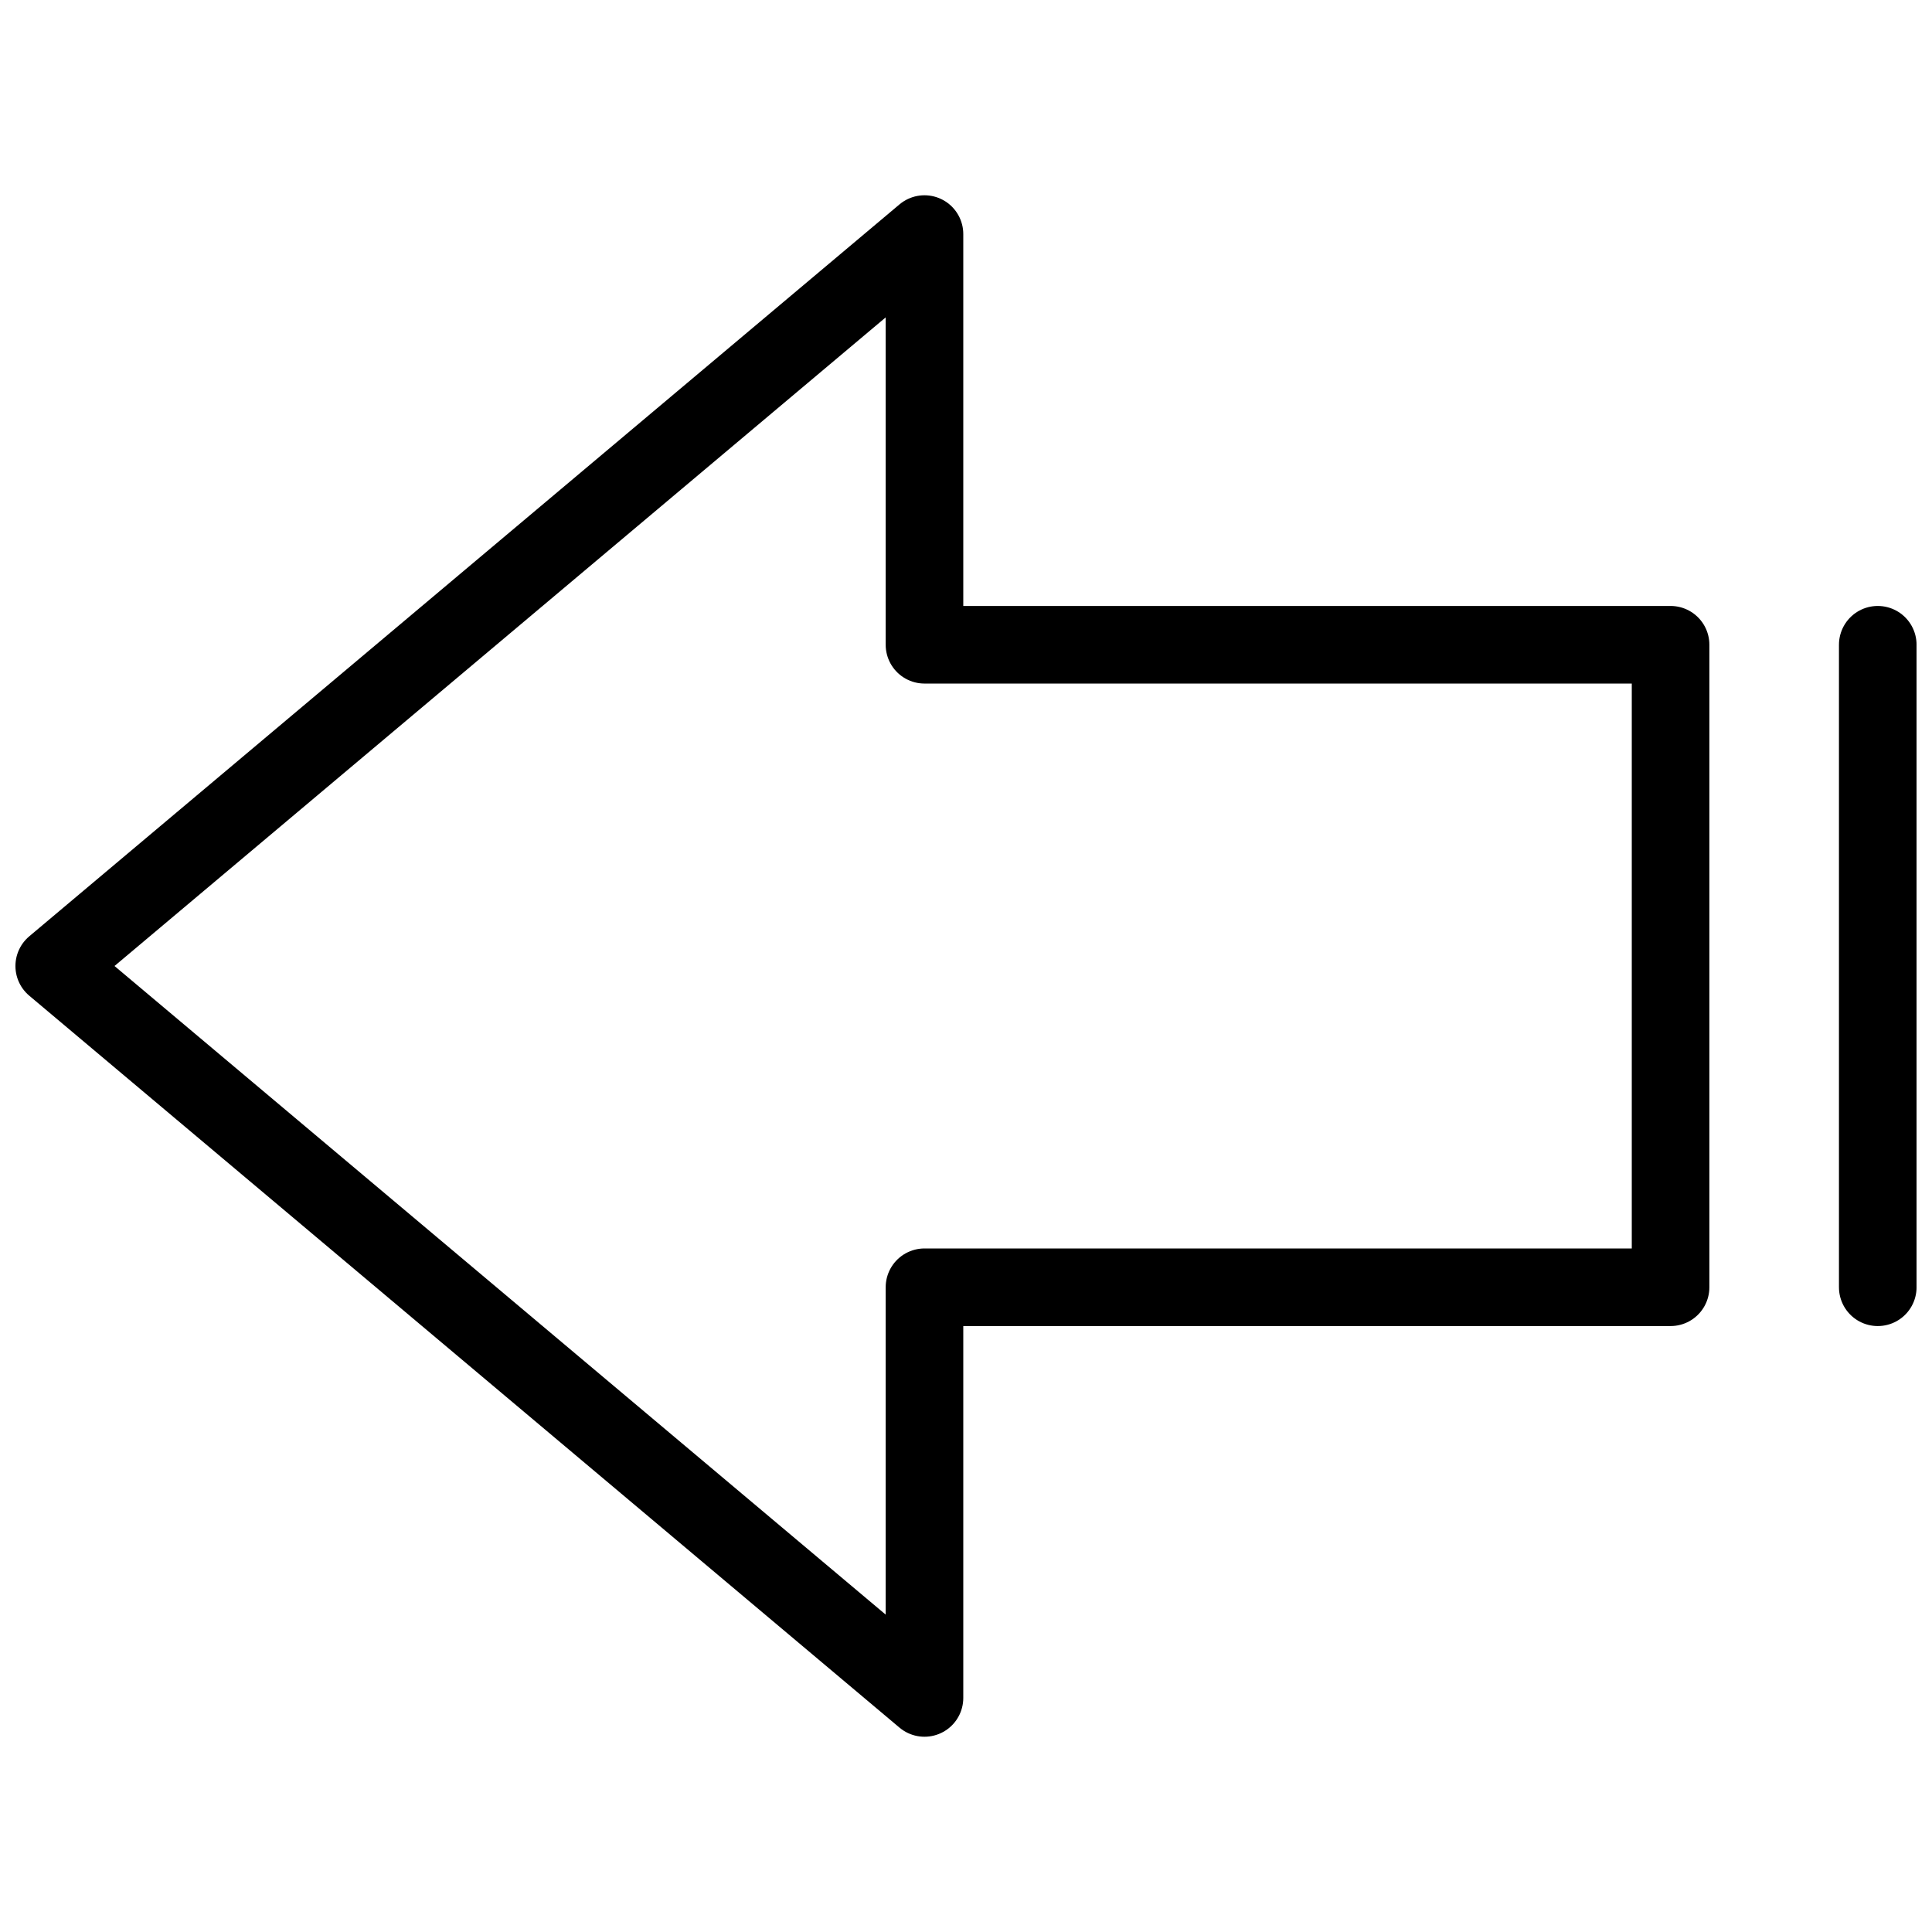<?xml version="1.0" encoding="UTF-8"?>
<!-- The Best Svg Icon site in the world: iconSvg.co, Visit us! https://iconsvg.co -->
<svg width="800px" height="800px" version="1.1" viewBox="144 144 512 512" xmlns="http://www.w3.org/2000/svg">
 <defs>
  <clipPath id="b">
   <path d="m148.09 195h448.91v410h-448.91z"/>
  </clipPath>
  <clipPath id="a">
   <path d="m631 304h20.902v192h-20.902z"/>
  </clipPath>
 </defs>
 <g>
  <g clip-path="url(#b)">
   <path transform="matrix(5.141 0 0 5.141 148.09 195.75)" d="m46.86 2-44.86 37.73 44.86 37.73v-21.17h38.46v-33.12h-38.46zm0 0" fill="none" stroke="#000000" stroke-linecap="round" stroke-linejoin="round" stroke-width="4"/>
  </g>
  <g clip-path="url(#a)">
   <path transform="matrix(5.141 0 0 5.141 148.09 195.75)" d="m96 23.17v33.12" fill="none" stroke="#000000" stroke-linecap="round" stroke-linejoin="round" stroke-width="4"/>
  </g>
 </g>
</svg>